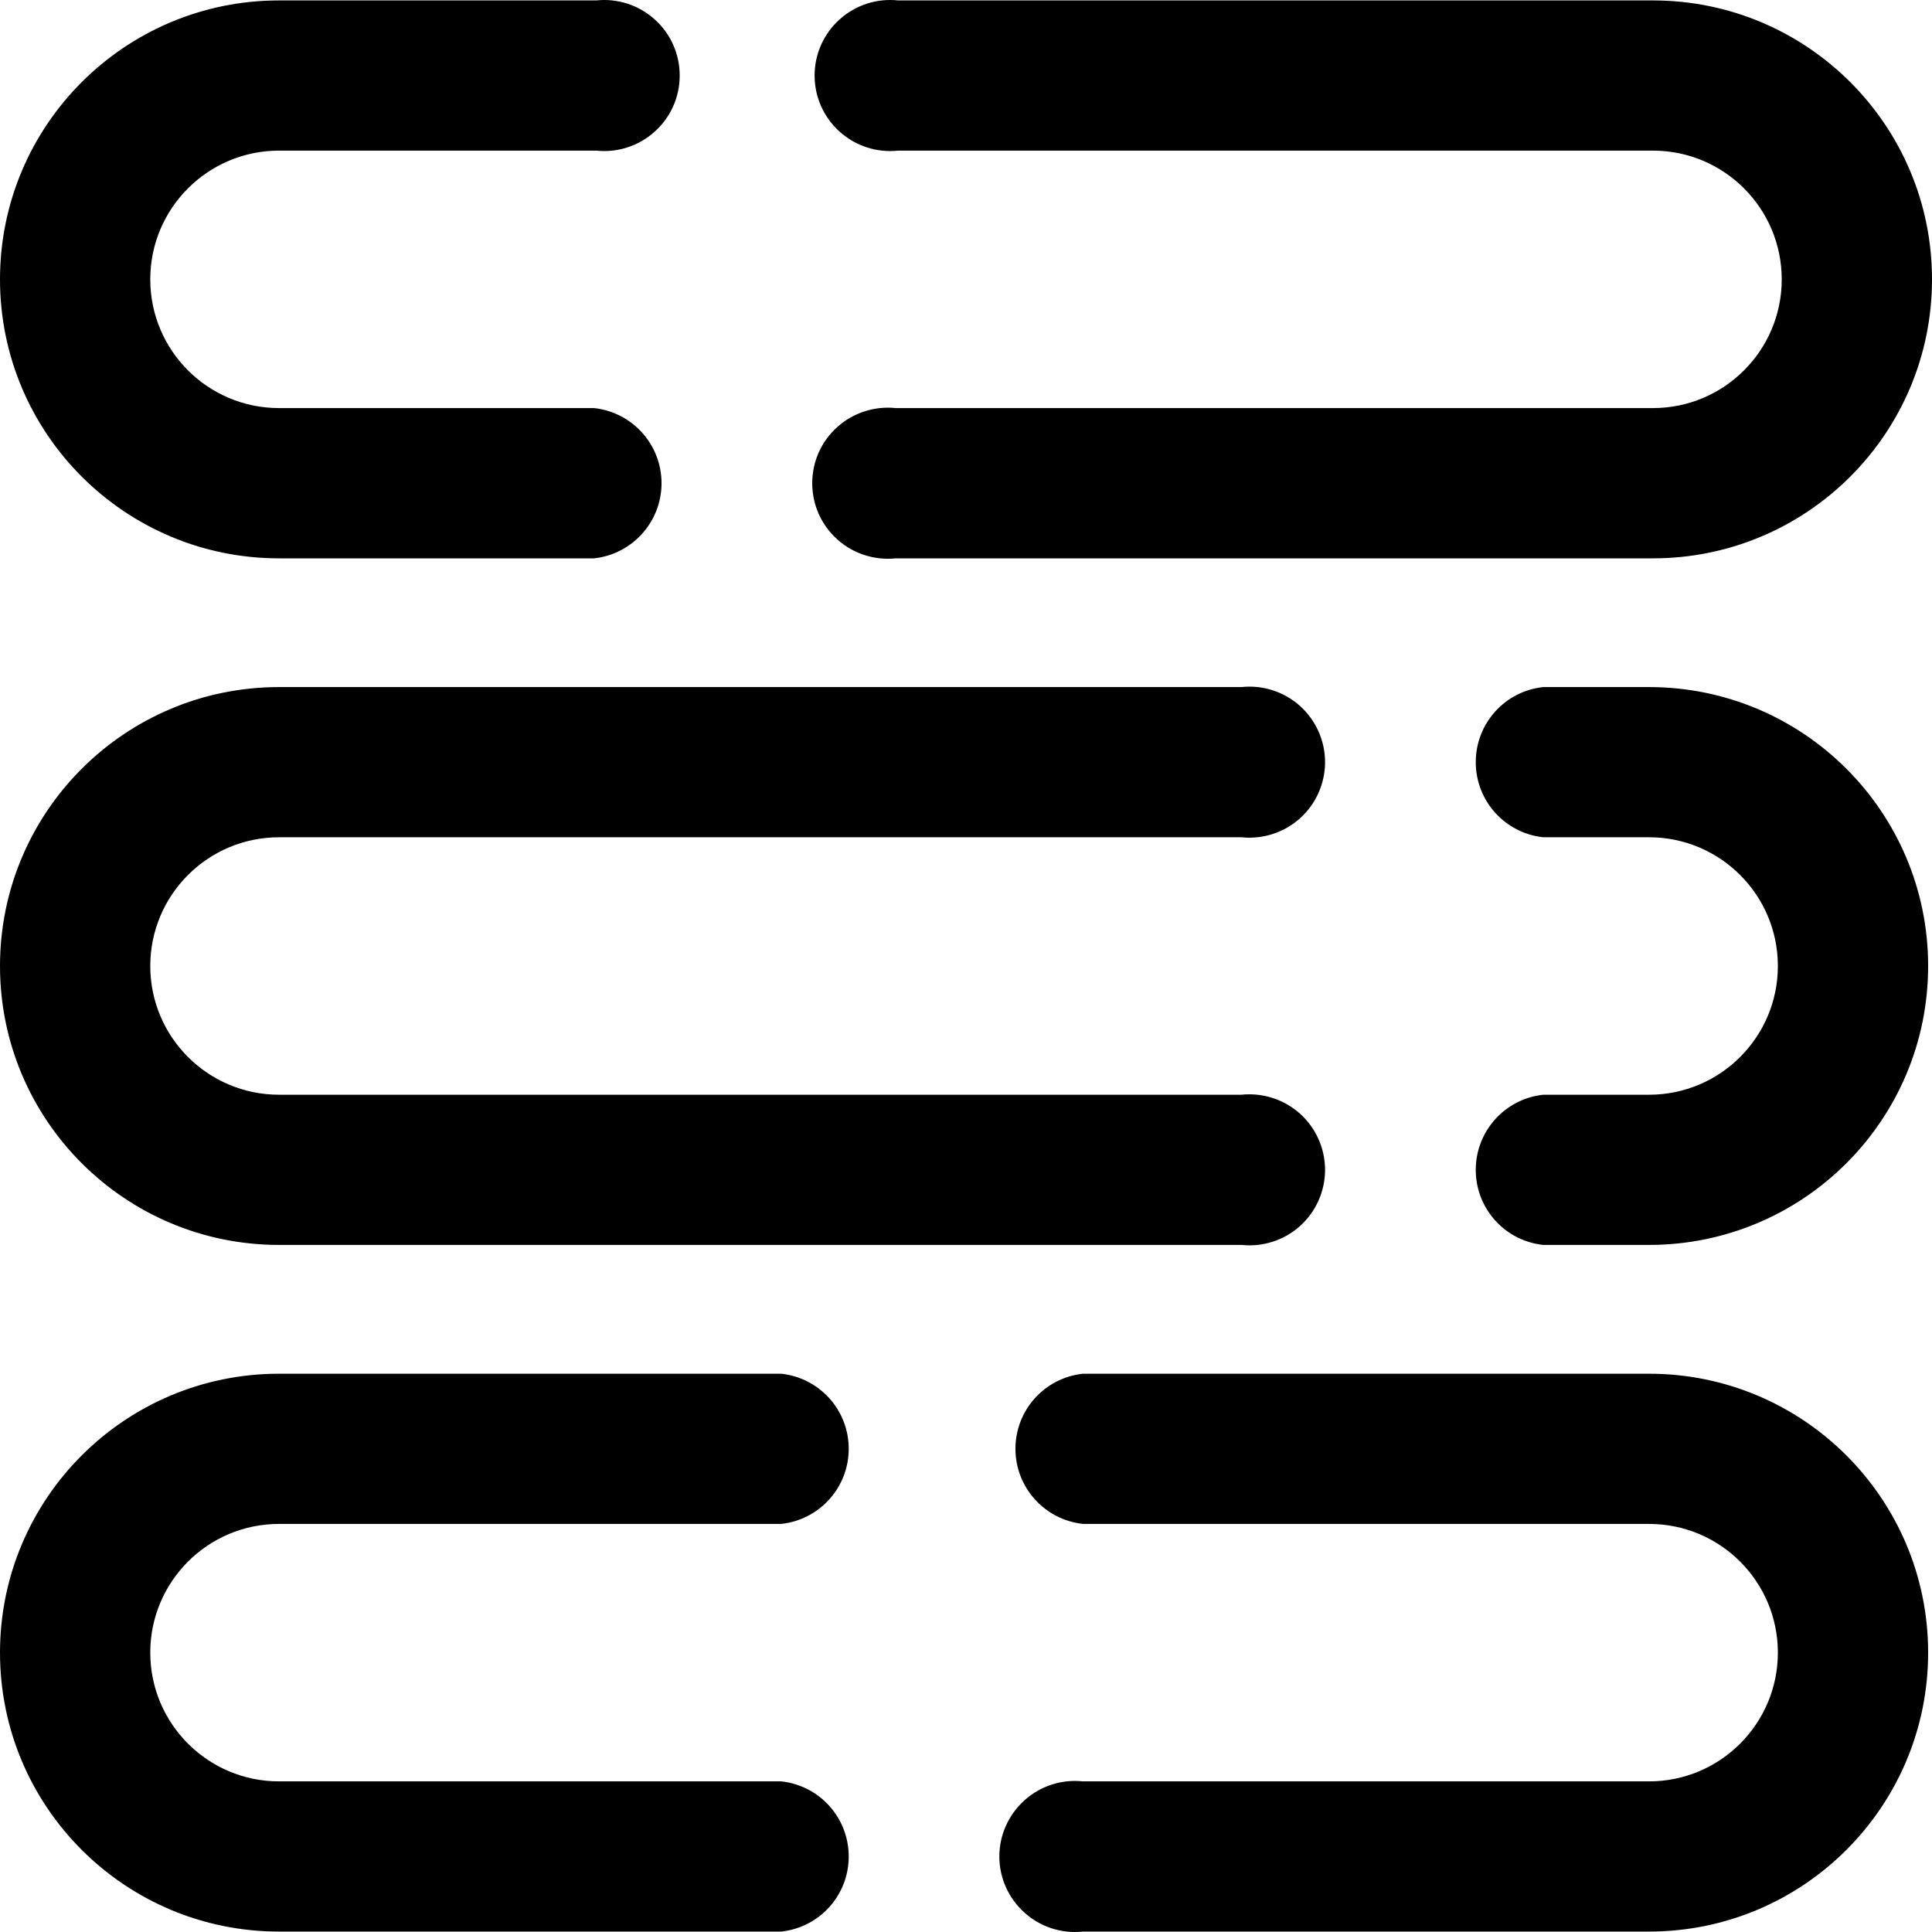 <?xml version="1.0" encoding="UTF-8"?> <svg xmlns="http://www.w3.org/2000/svg" width="27" height="27" viewBox="0 0 27 27" fill="none"><g id="Calque_1" clip-path="url(#clip0_1299_1300)"><path id="Vector" d="M15.135 19.198H23.046C25.2 19.198 26.946 20.943 26.946 23.096C26.946 25.249 25.2 26.994 23.046 26.994H15.135C14.837 27.026 14.539 26.93 14.317 26.729C14.094 26.529 13.966 26.244 13.966 25.945C13.966 25.645 14.094 25.36 14.317 25.16C14.539 24.959 14.837 24.863 15.135 24.895H23.046C24.04 24.895 24.846 24.089 24.846 23.096C24.846 22.102 24.04 21.297 23.046 21.297H15.135C14.598 21.239 14.191 20.787 14.191 20.247C14.191 19.707 14.598 19.255 15.135 19.198ZM3.9 17.398H17.349C17.647 17.43 17.945 17.334 18.168 17.134C18.39 16.933 18.518 16.649 18.518 16.349C18.518 16.049 18.39 15.764 18.168 15.564C17.945 15.364 17.647 15.268 17.349 15.299H3.9C2.906 15.299 2.1 14.493 2.1 13.5C2.1 12.507 2.906 11.701 3.9 11.701H17.349C17.647 11.732 17.945 11.636 18.168 11.436C18.39 11.236 18.518 10.951 18.518 10.651C18.518 10.351 18.39 10.067 18.168 9.866C17.945 9.666 17.647 9.57 17.349 9.602H3.9C1.746 9.602 1.80001e-06 11.347 1.80001e-06 13.5C1.80001e-06 15.653 1.746 17.398 3.9 17.398ZM3.9 26.994H10.917C11.454 26.937 11.861 26.485 11.861 25.945C11.861 25.404 11.454 24.952 10.917 24.895H3.9C2.906 24.895 2.1 24.089 2.1 23.096C2.1 22.102 2.906 21.297 3.9 21.297H10.917C11.454 21.239 11.861 20.787 11.861 20.247C11.861 19.707 11.454 19.255 10.917 19.198H3.9C1.746 19.198 0 20.943 0 23.096C0 25.249 1.746 26.994 3.9 26.994ZM3.9 7.803H8.302C8.837 7.745 9.245 7.293 9.245 6.753C9.245 6.213 8.837 5.761 8.302 5.703H3.9C2.906 5.703 2.1 4.898 2.1 3.904C2.1 2.911 2.906 2.105 3.9 2.105H8.331C8.629 2.137 8.926 2.041 9.149 1.84C9.373 1.64 9.499 1.355 9.499 1.055C9.499 0.756 9.373 0.471 9.149 0.271C8.926 0.07 8.629 -0.026 8.331 0.006H3.9C1.746 0.006 6.00002e-07 1.751 6.00002e-07 3.904C6.00002e-07 6.057 1.746 7.803 3.9 7.803ZM23.046 15.299H21.567C21.03 15.357 20.624 15.809 20.624 16.349C20.624 16.889 21.03 17.341 21.567 17.398H23.046C25.2 17.398 26.946 15.653 26.946 13.5C26.946 11.347 25.2 9.602 23.046 9.602H21.567C21.03 9.659 20.624 10.111 20.624 10.651C20.624 11.191 21.03 11.643 21.567 11.701H23.046C24.04 11.701 24.846 12.507 24.846 13.5C24.846 14.493 24.04 15.299 23.046 15.299ZM23.1 0.006H12.552C12.254 -0.026 11.957 0.07 11.734 0.271C11.511 0.471 11.384 0.756 11.384 1.055C11.384 1.355 11.511 1.64 11.734 1.84C11.957 2.041 12.254 2.137 12.552 2.105H23.1C24.094 2.105 24.9 2.911 24.9 3.904C24.9 4.898 24.094 5.703 23.1 5.703H12.519C12.221 5.672 11.924 5.768 11.701 5.968C11.477 6.168 11.351 6.453 11.351 6.753C11.351 7.053 11.477 7.337 11.701 7.538C11.924 7.738 12.221 7.834 12.519 7.803H23.1C25.254 7.803 27 6.057 27 3.904C27 1.751 25.254 0.006 23.1 0.006Z" fill="black"></path></g><defs><clipPath id="clip0_1299_1300"><rect width="27" height="27" fill="white"></rect></clipPath></defs></svg> 
